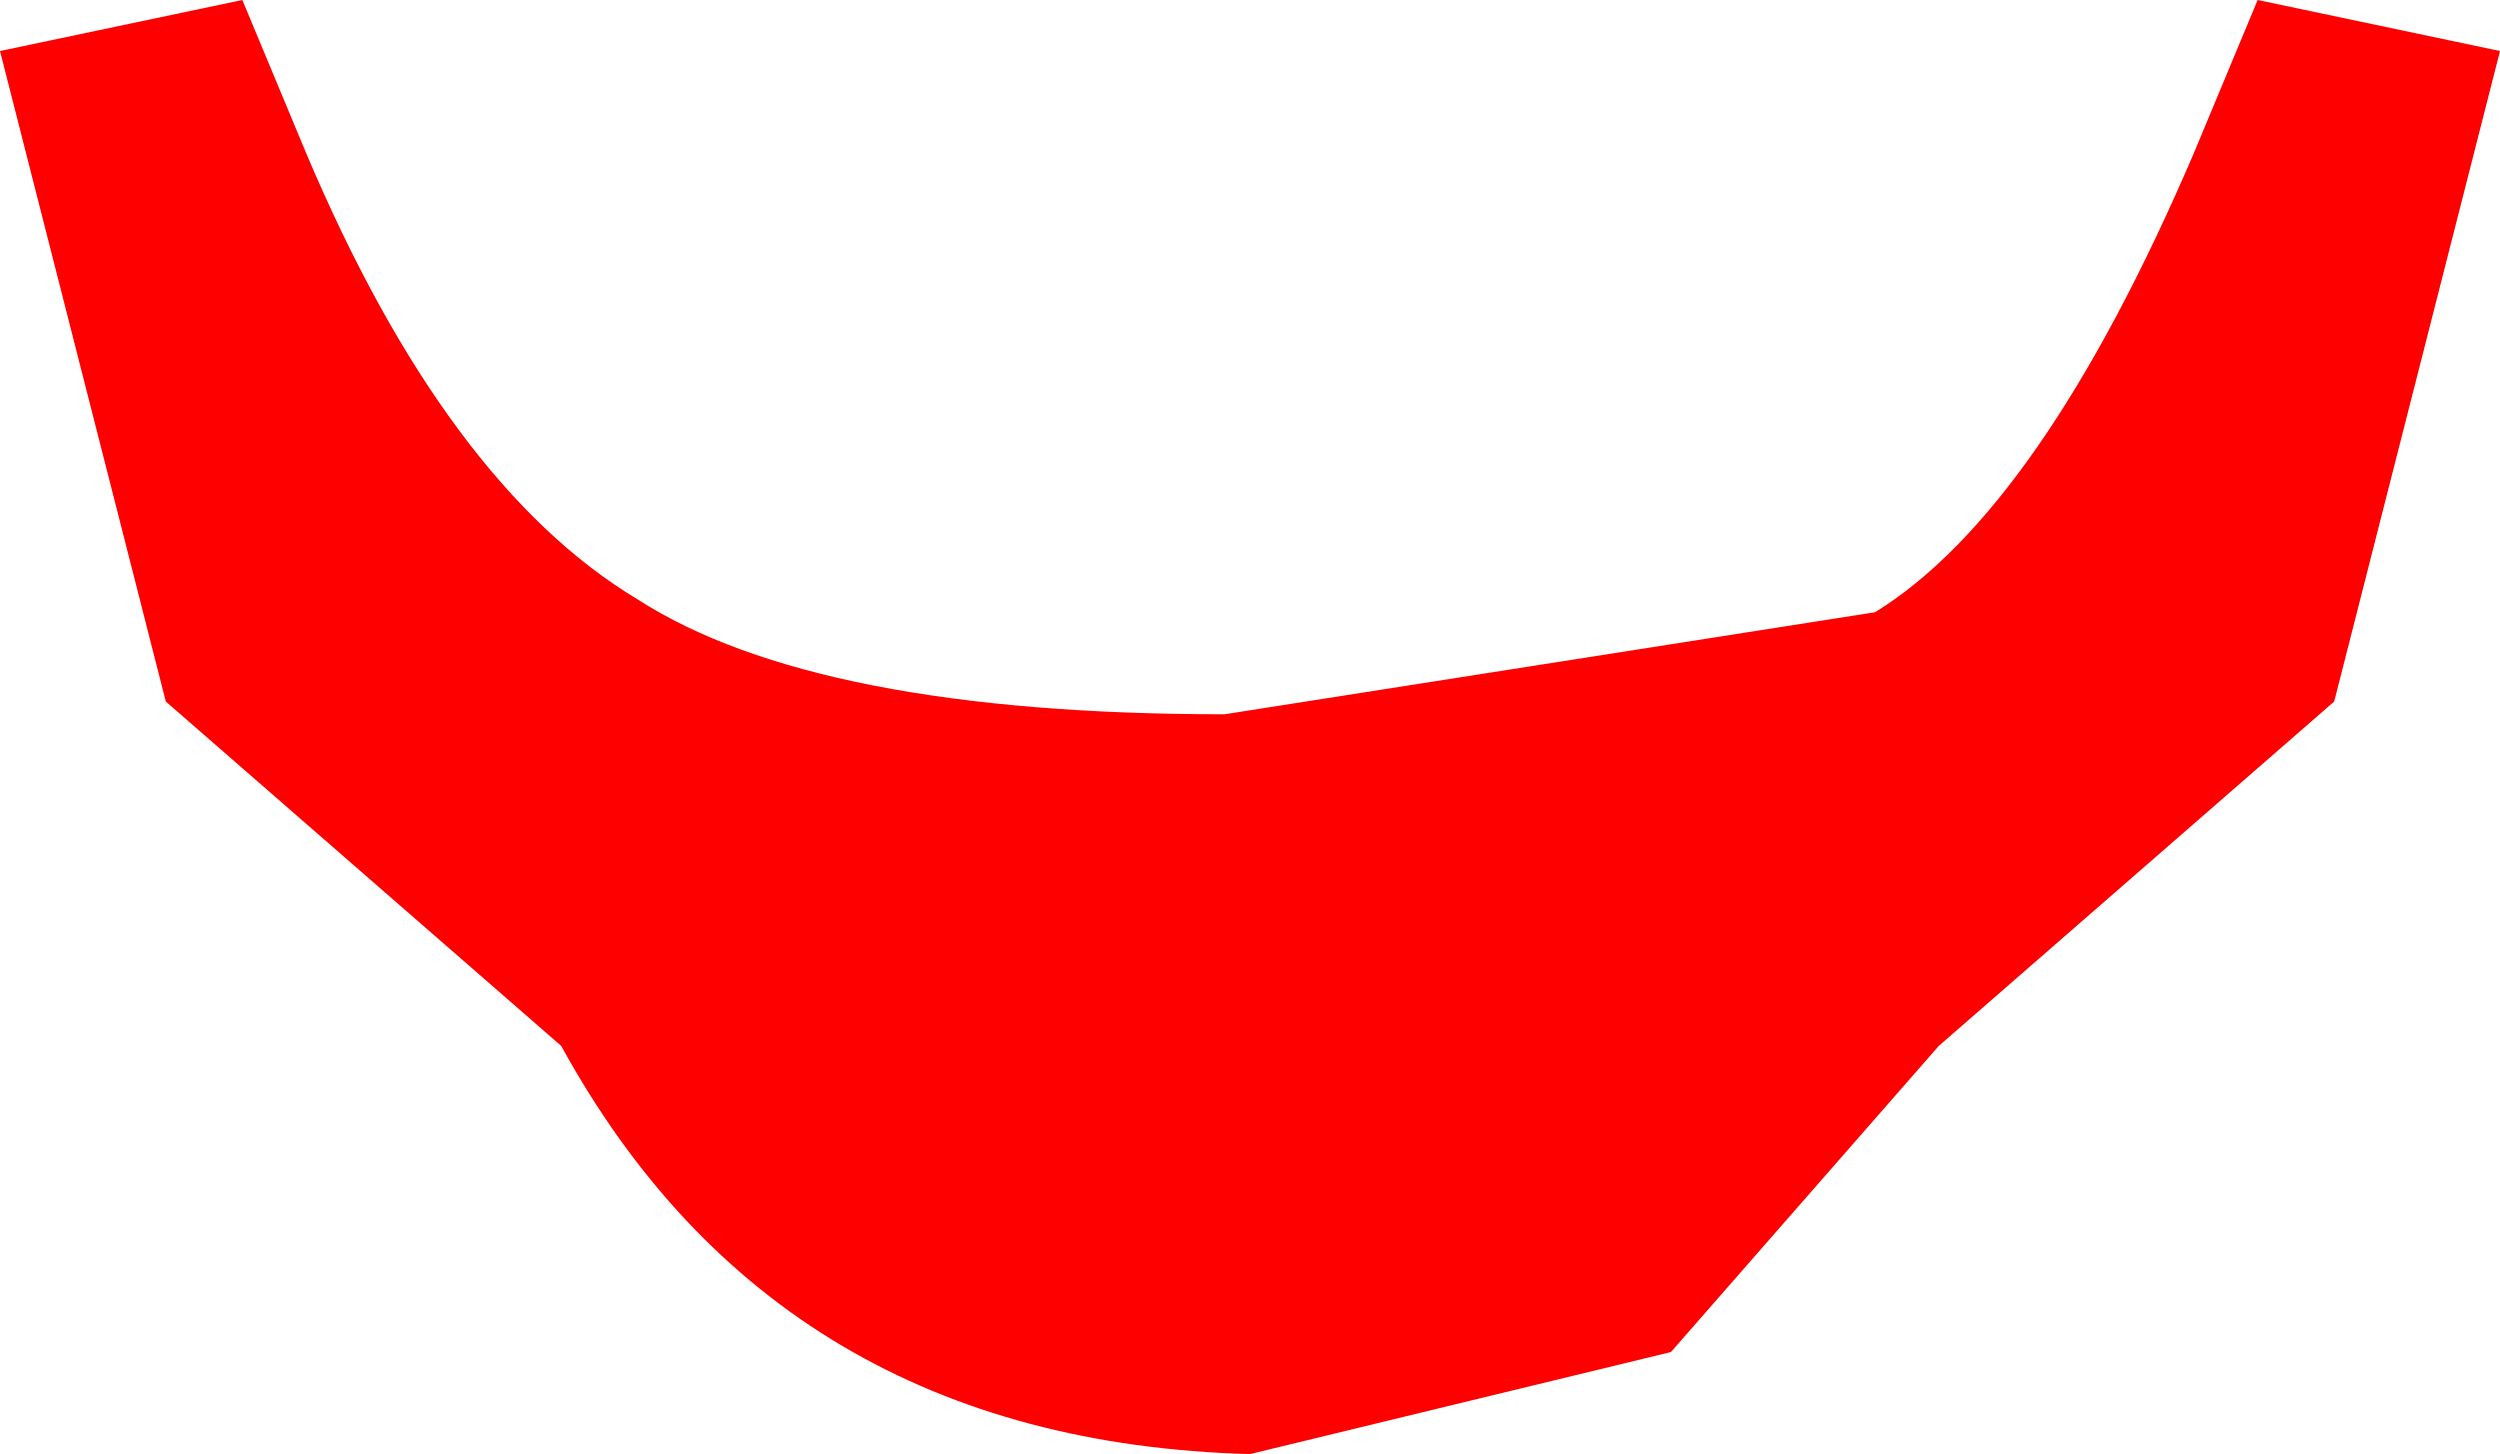 <?xml version="1.0" encoding="UTF-8" standalone="no"?>
<svg xmlns:xlink="http://www.w3.org/1999/xlink" height="5.7px" width="9.8px" xmlns="http://www.w3.org/2000/svg">
  <g transform="matrix(1.0, 0.0, 0.0, 1.0, 4.9, 2.85)">
    <path d="M4.9 -2.65 L4.25 -0.1 2.7 1.25 1.65 2.45 0.0 2.85 Q-1.85 2.8 -2.7 1.25 L-4.25 -0.1 -4.9 -2.65 -3.95 -2.85 -3.7 -2.25 Q-3.15 -0.95 -2.4 -0.5 -1.7 -0.05 -0.1 -0.05 L2.45 -0.45 Q3.1 -0.85 3.7 -2.25 L3.95 -2.85 4.9 -2.65" fill="#ff0000" fill-rule="evenodd" stroke="none"/>
  </g>
</svg>
